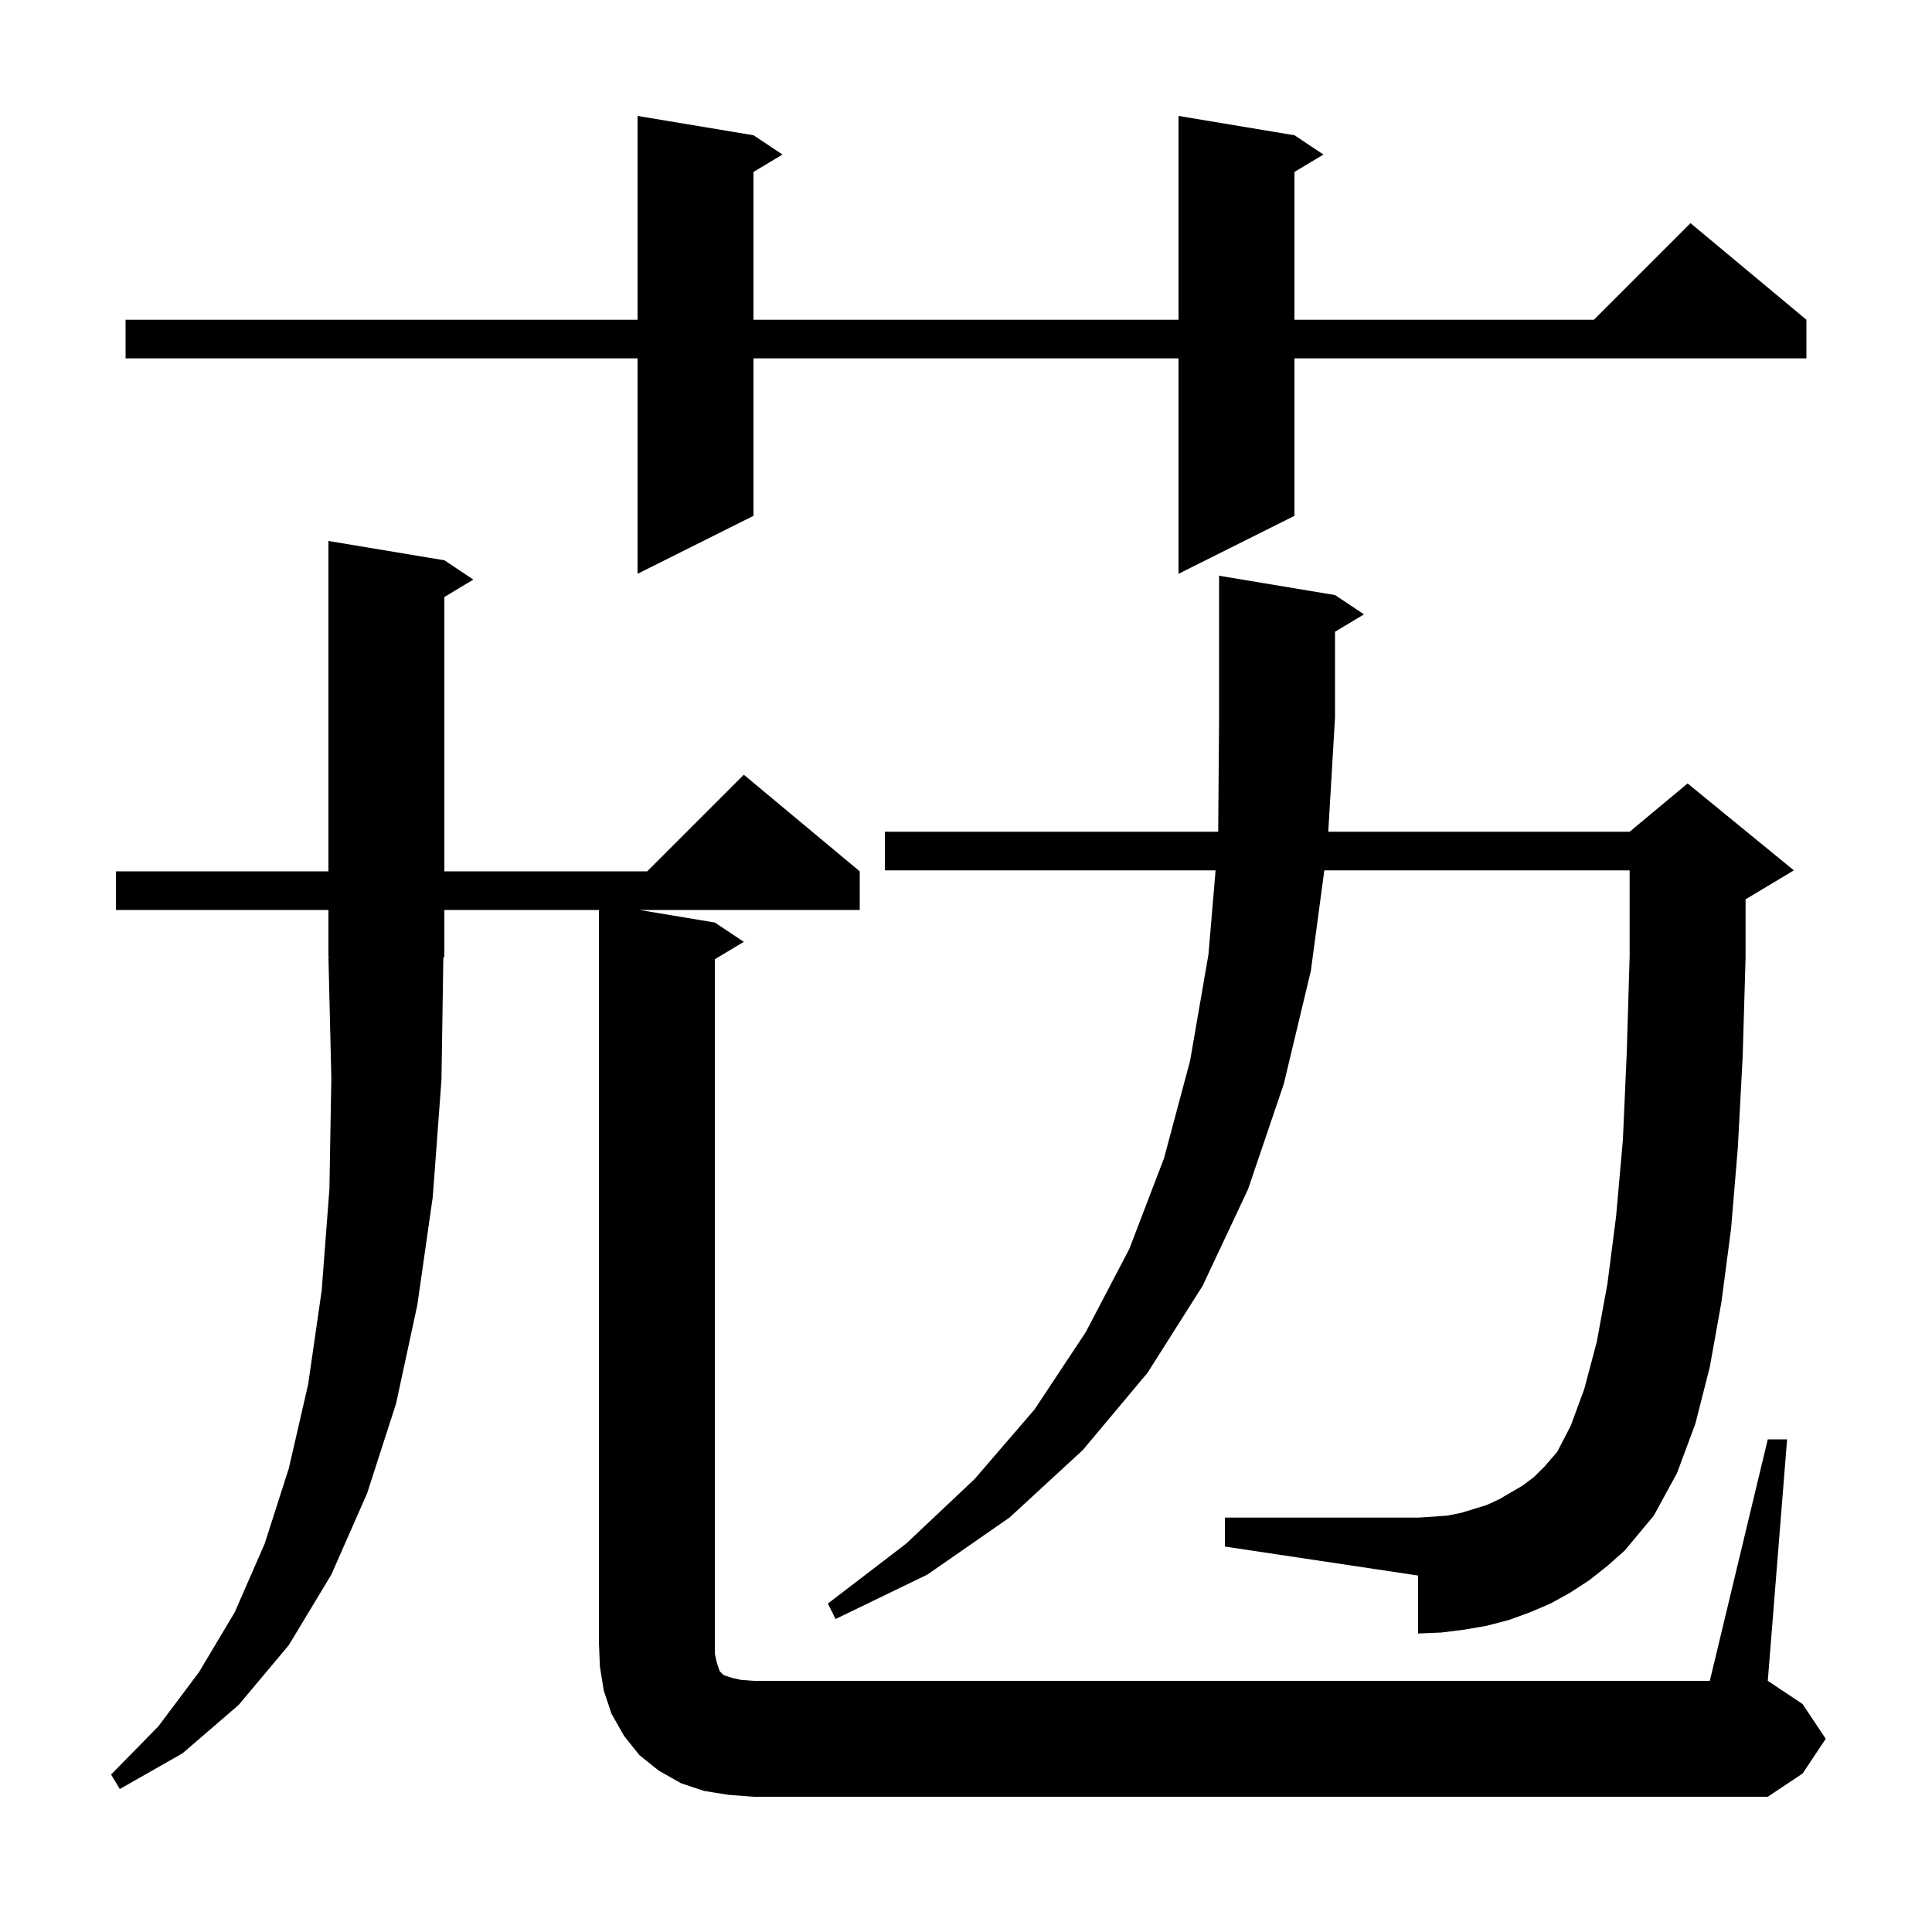 <svg xmlns="http://www.w3.org/2000/svg" xmlns:xlink="http://www.w3.org/1999/xlink" version="1.1" baseProfile="full" viewBox="0 0 200 200" width="200" height="200"><g fill="currentColor"><path d="M 183.0 149.0 L 185.0 149.0 L 183.0 174.0 L 186.6 176.4 L 189.0 180.0 L 186.6 183.6 L 183.0 186.0 L 78.0 186.0 L 75.4 185.8 L 72.9 185.4 L 70.5 184.6 L 68.2 183.3 L 66.2 181.7 L 64.6 179.7 L 63.3 177.4 L 62.5 175.0 L 62.1 172.5 L 62.0 170.0 L 62.0 94.2 L 46.0 94.2 L 46.0 99.0 L 45.894 99.158 L 45.7 111.8 L 44.8 123.9 L 43.2 135.1 L 41.0 145.3 L 38.0 154.6 L 34.3 163.0 L 29.9 170.3 L 24.7 176.5 L 18.9 181.5 L 12.4 185.2 L 11.5 183.7 L 16.4 178.7 L 20.6 173.1 L 24.3 166.9 L 27.4 159.8 L 29.9 152.0 L 31.9 143.3 L 33.3 133.6 L 34.1 123.1 L 34.3 111.6 L 34.0 99.1 L 34.066 99.098 L 34.0 99.0 L 34.0 94.2 L 12.0 94.2 L 12.0 90.2 L 34.0 90.2 L 34.0 56.0 L 46.0 58.0 L 49.0 60.0 L 46.0 61.8 L 46.0 90.2 L 67.0 90.2 L 77.0 80.2 L 89.0 90.2 L 89.0 94.2 L 66.2 94.2 L 74.0 95.5 L 77.0 97.5 L 74.0 99.3 L 74.0 171.2 L 74.2 172.1 L 74.5 173.0 L 74.9 173.4 L 75.8 173.7 L 76.7 173.9 L 78.0 174.0 L 177.0 174.0 Z M 164.5 163.6 L 162.5 164.9 L 160.5 166.0 L 158.4 166.9 L 156.2 167.7 L 153.9 168.3 L 151.6 168.7 L 149.2 169.0 L 146.8 169.1 L 146.8 163.1 L 126.8 160.1 L 126.8 157.1 L 146.8 157.1 L 148.4 157.0 L 149.8 156.9 L 151.3 156.6 L 153.9 155.8 L 155.2 155.2 L 157.6 153.8 L 158.8 152.9 L 159.9 151.8 L 161.2 150.3 L 162.6 147.6 L 164.0 143.8 L 165.3 138.9 L 166.4 132.9 L 167.3 125.9 L 168.0 118.0 L 168.4 109.0 L 168.7 99.0 L 168.7 90.1 L 137.092 90.1 L 135.7 100.5 L 132.9 112.2 L 129.2 123.1 L 124.5 133.1 L 118.8 142.1 L 112.1 150.1 L 104.5 157.1 L 96.0 163.0 L 86.5 167.6 L 85.7 166.0 L 93.8 159.8 L 100.9 153.1 L 107.1 145.9 L 112.4 137.9 L 116.9 129.3 L 120.5 119.9 L 123.2 109.8 L 125.1 98.8 L 125.837 90.1 L 91.6 90.1 L 91.6 86.1 L 126.107 86.1 L 126.2 74.3 L 126.2 59.6 L 138.2 61.6 L 141.2 63.6 L 138.2 65.4 L 138.2 74.3 L 137.501 86.1 L 168.7 86.1 L 174.7 81.1 L 185.7 90.1 L 180.7 93.1 L 180.7 99.2 L 180.4 109.4 L 179.9 118.8 L 179.2 127.2 L 178.2 134.8 L 177.0 141.5 L 175.5 147.4 L 173.6 152.5 L 171.2 156.9 L 168.2 160.5 L 166.4 162.1 Z M 134.0 14.0 L 137.0 16.0 L 134.0 17.8 L 134.0 33.1 L 165.0 33.1 L 175.0 23.1 L 187.0 33.1 L 187.0 37.1 L 134.0 37.1 L 134.0 53.4 L 122.0 59.4 L 122.0 37.1 L 78.0 37.1 L 78.0 53.4 L 66.0 59.4 L 66.0 37.1 L 13.0 37.1 L 13.0 33.1 L 66.0 33.1 L 66.0 12.0 L 78.0 14.0 L 81.0 16.0 L 78.0 17.8 L 78.0 33.1 L 122.0 33.1 L 122.0 12.0 Z "/></g></svg>